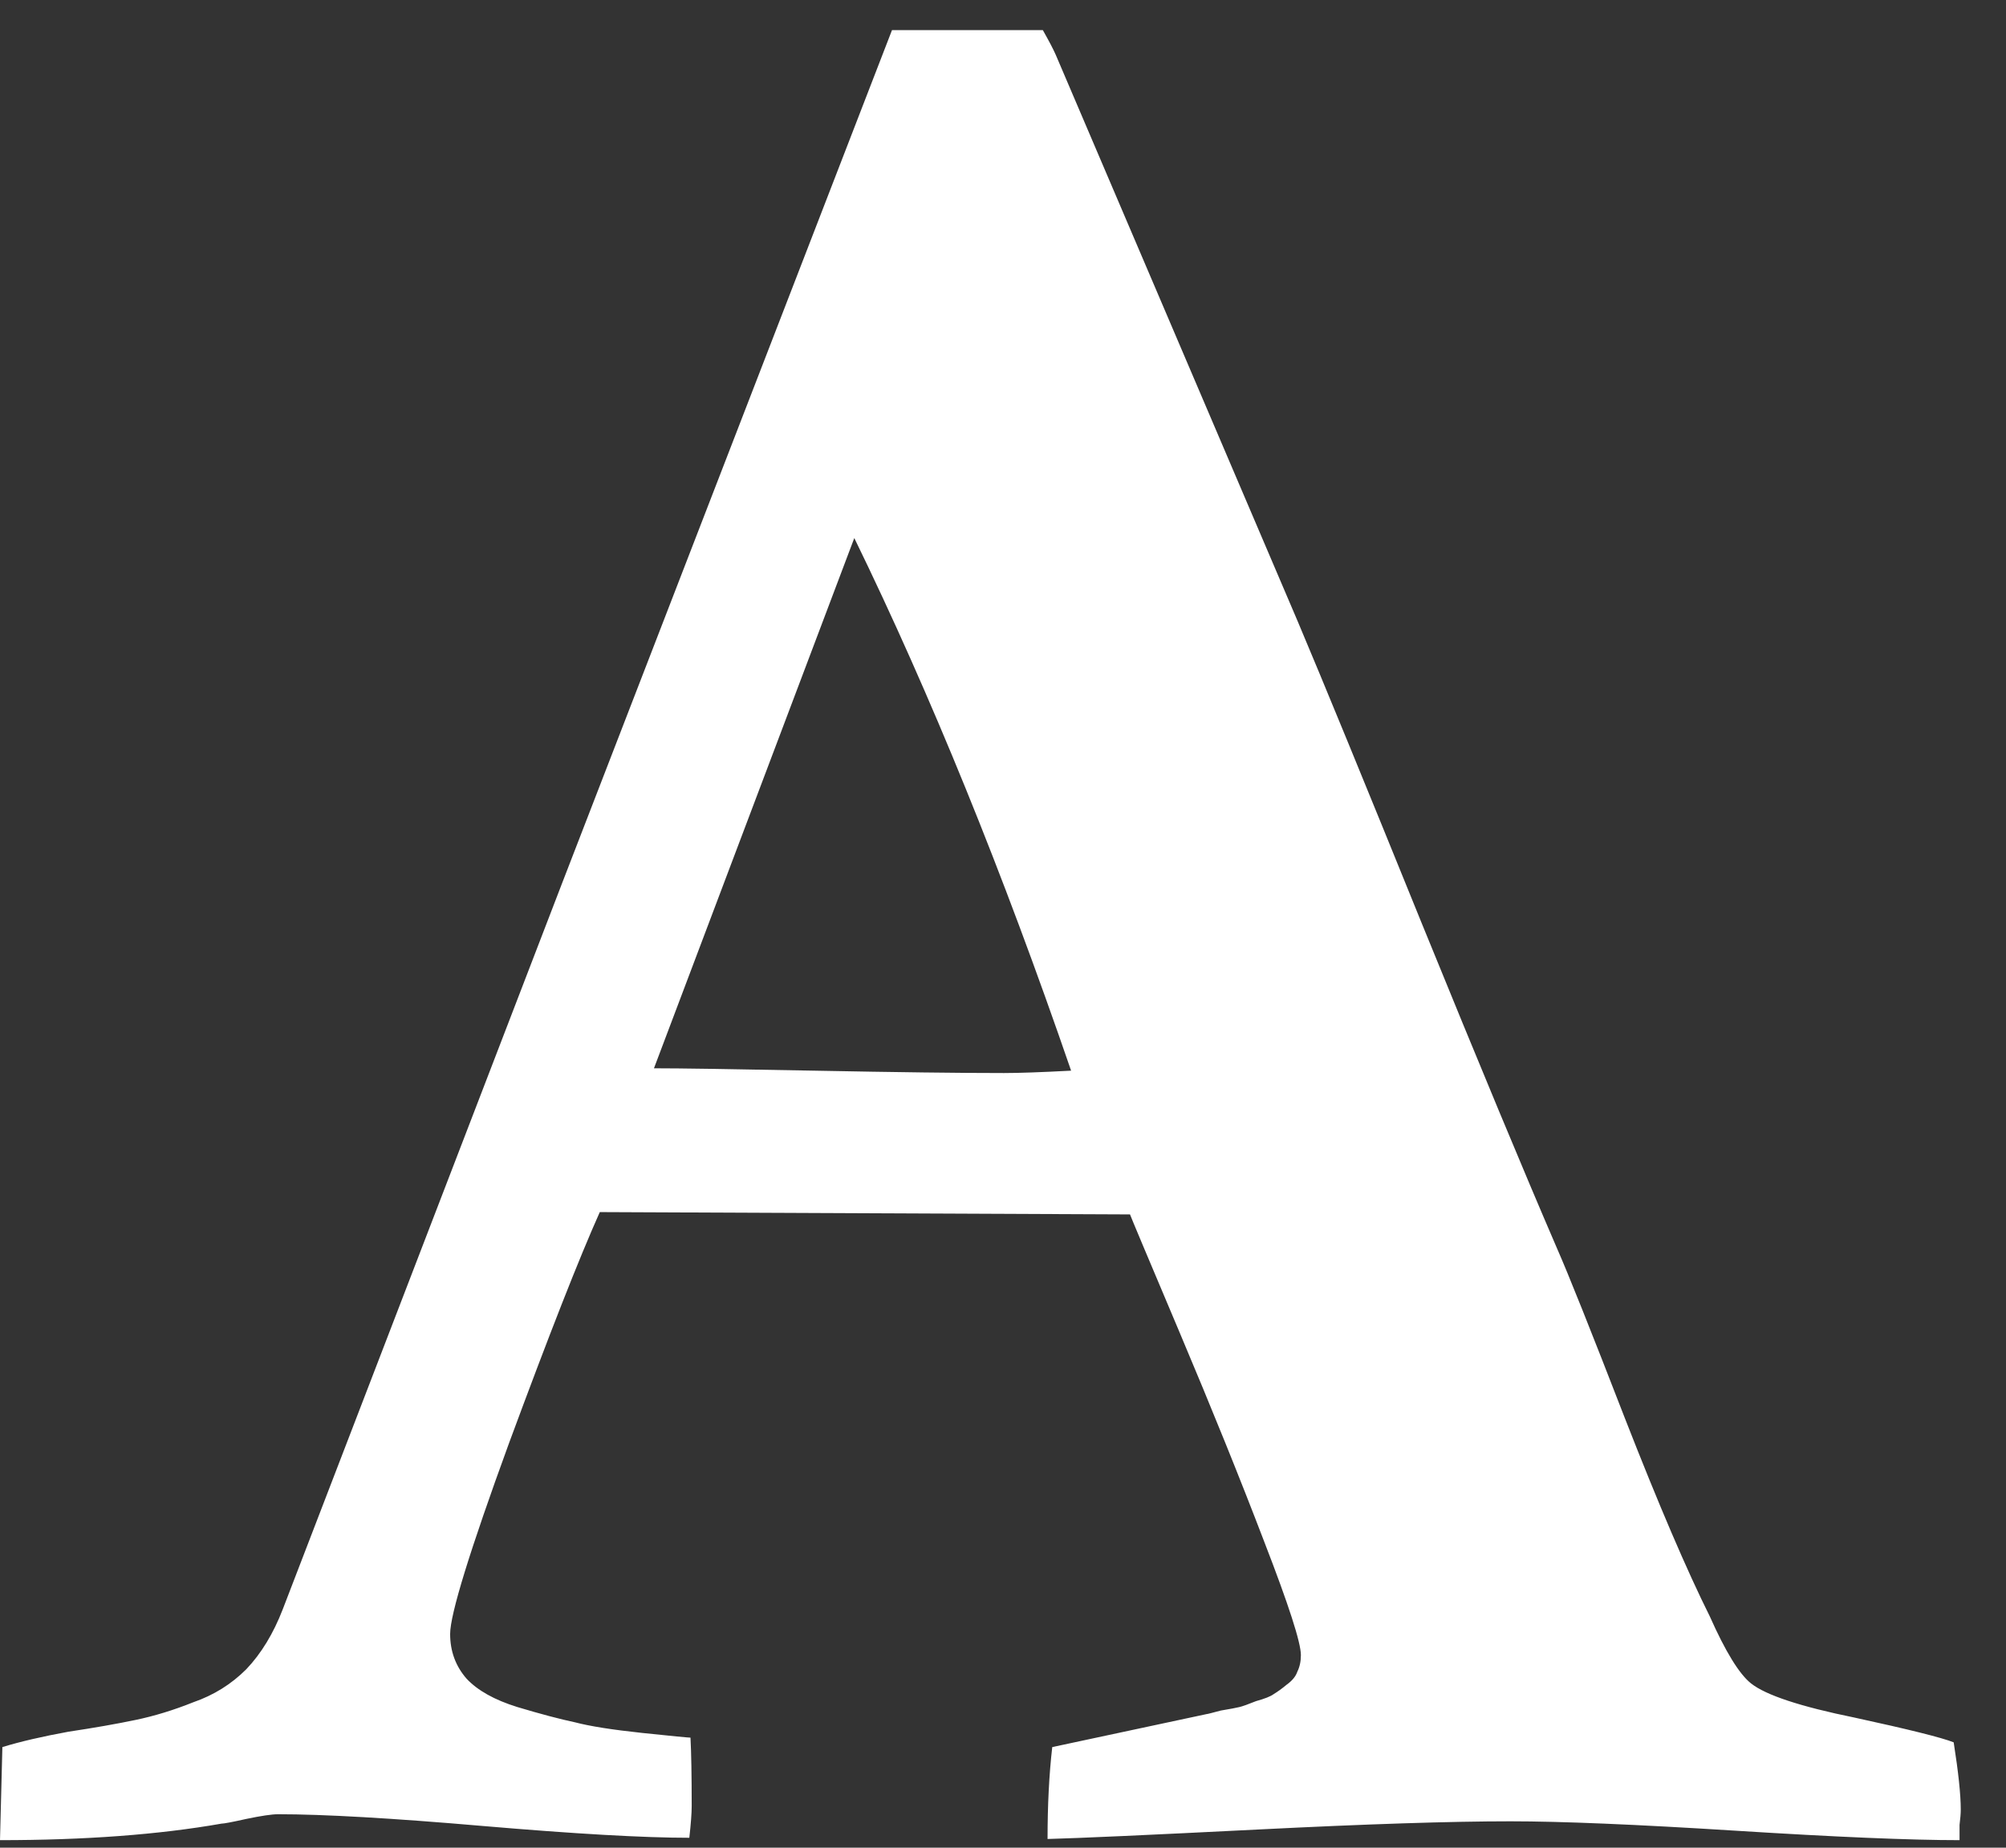 <svg width="38" height="35" viewBox="0 0 38 35" fill="none" xmlns="http://www.w3.org/2000/svg">
<rect x="0" y="0" width="38" height="35" fill="#333333" stroke="none"/>
<path d="M16.183 10.192L12.388 20.236C12.88 20.236 13.891 20.251 15.424 20.281C16.972 20.311 18.17 20.326 19.018 20.326C19.301 20.326 19.725 20.311 20.29 20.281C18.995 16.516 17.627 13.153 16.183 10.192ZM0 34.857L0.045 33.094C0.387 32.989 0.804 32.893 1.295 32.803C1.786 32.729 2.21 32.655 2.567 32.58C2.924 32.506 3.289 32.394 3.661 32.245C4.048 32.111 4.382 31.903 4.665 31.62C4.948 31.323 5.179 30.943 5.357 30.482L10.647 16.732L16.897 0.571H19.755C19.873 0.78 19.955 0.936 20 1.04L24.576 11.754C25.067 12.915 25.856 14.835 26.942 17.513C28.028 20.177 28.877 22.216 29.487 23.629C29.71 24.135 30.141 25.214 30.781 26.866C31.421 28.503 31.957 29.753 32.388 30.616C32.686 31.286 32.946 31.71 33.17 31.888C33.452 32.111 34.107 32.327 35.134 32.536C36.161 32.759 36.786 32.915 37.009 33.004C37.098 33.57 37.143 33.994 37.143 34.277C37.143 34.351 37.135 34.448 37.12 34.567C37.12 34.701 37.12 34.797 37.12 34.857C36.183 34.857 34.769 34.797 32.88 34.678C30.99 34.559 29.569 34.5 28.616 34.5C27.485 34.5 25.885 34.552 23.817 34.656C21.748 34.76 20.424 34.82 19.844 34.835C19.844 34.195 19.873 33.614 19.933 33.094L22.857 32.469C22.872 32.469 22.961 32.446 23.125 32.402C23.304 32.372 23.423 32.35 23.482 32.335C23.542 32.32 23.646 32.283 23.795 32.223C23.958 32.178 24.07 32.134 24.13 32.089C24.204 32.044 24.286 31.985 24.375 31.911C24.479 31.836 24.546 31.754 24.576 31.665C24.62 31.576 24.643 31.472 24.643 31.352C24.643 31.114 24.412 30.4 23.951 29.21C23.49 28.004 22.954 26.68 22.344 25.236C21.734 23.793 21.421 23.049 21.406 23.004L11.362 22.96C10.975 23.823 10.402 25.281 9.643 27.335C8.899 29.373 8.527 30.579 8.527 30.951C8.527 31.278 8.631 31.561 8.839 31.799C9.048 32.022 9.368 32.201 9.799 32.335C10.245 32.469 10.61 32.565 10.893 32.625C11.176 32.699 11.6 32.766 12.165 32.826C12.731 32.885 13.036 32.915 13.08 32.915C13.095 33.198 13.103 33.629 13.103 34.21C13.103 34.344 13.088 34.544 13.058 34.812C12.195 34.812 10.893 34.738 9.152 34.589C7.426 34.44 6.131 34.366 5.268 34.366C5.149 34.366 4.948 34.396 4.665 34.455C4.397 34.515 4.241 34.544 4.196 34.544C3.006 34.753 1.607 34.857 0 34.857Z" fill="white"/>
</svg>
